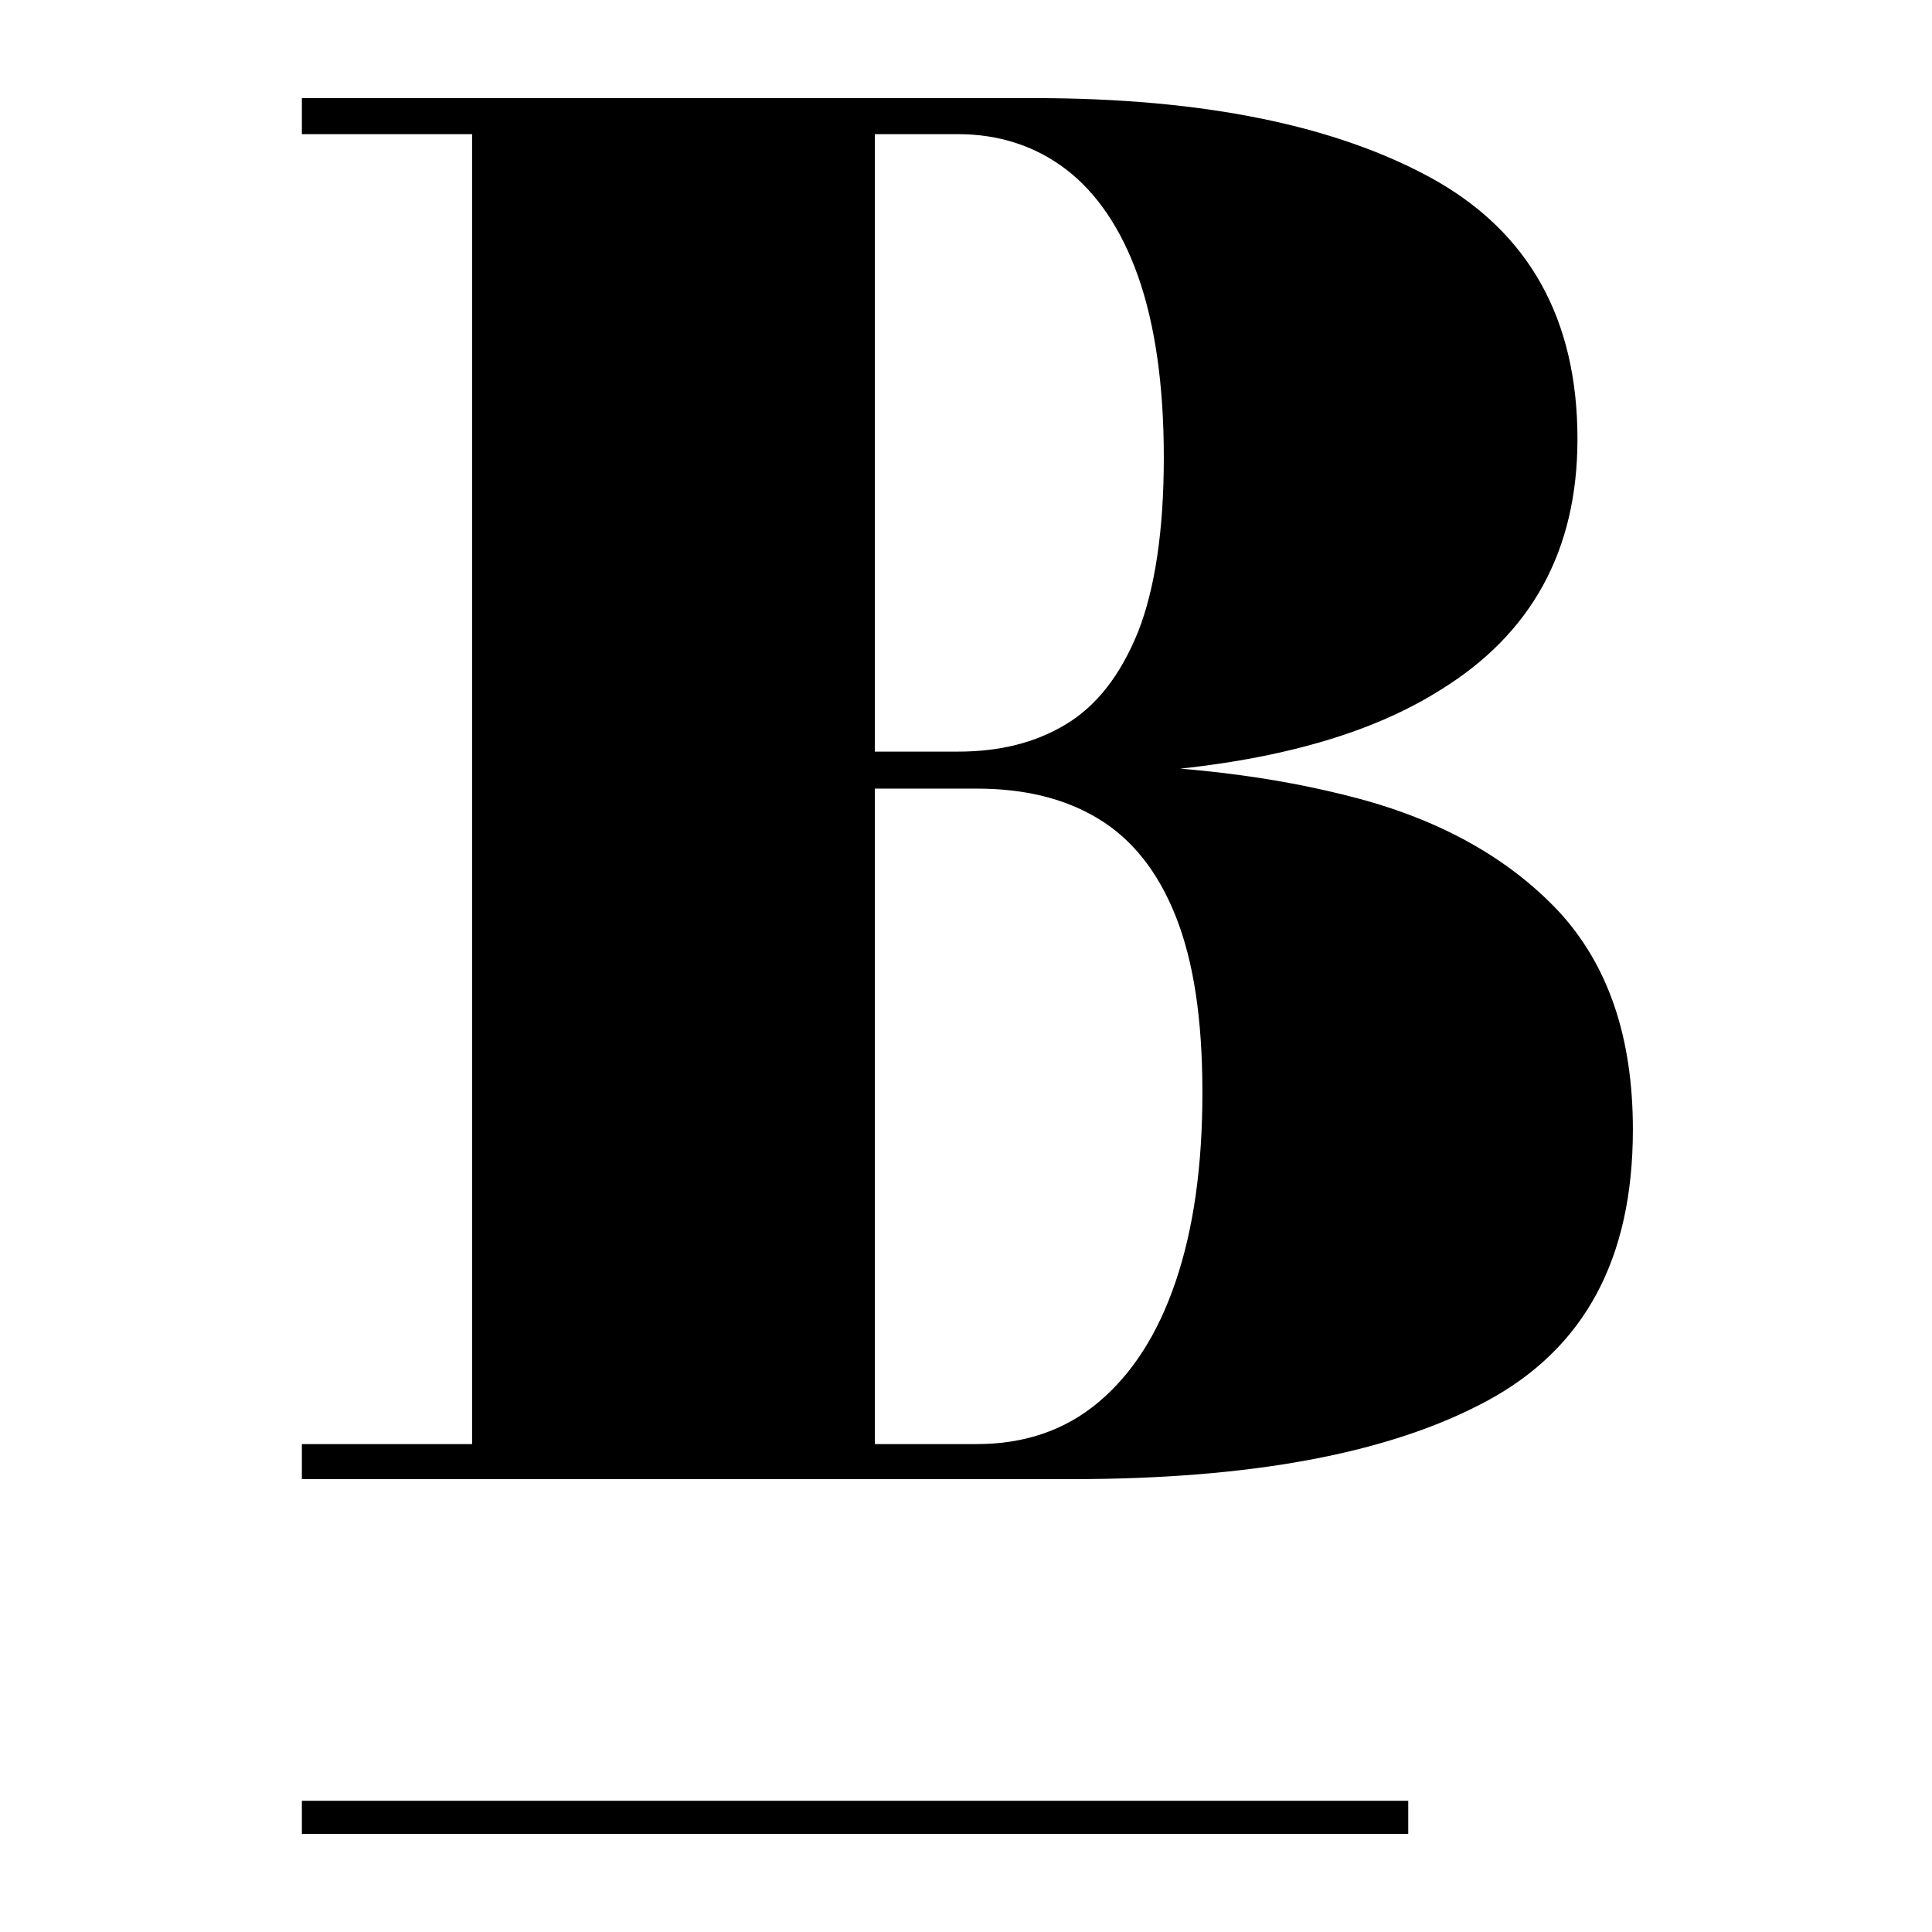 <svg width="512" height="512" viewBox="0 0 512 512" fill="none" xmlns="http://www.w3.org/2000/svg">
<path d="M0 0H512V512H0V0Z" fill="white"/>
<path d="M209.291 205.639V199.186H253.874C264.889 199.186 274.33 196.863 282.459 191.96C290.589 187.056 296.883 179.054 301.604 167.44C306.062 156.083 308.423 140.597 308.423 121.24C308.423 101.882 306.062 85.88 301.604 73.233C297.146 60.586 290.589 51.036 282.459 44.841C274.33 38.647 264.626 35.55 253.874 35.55H80V26H274.067C318.913 26 354.055 33.227 379.755 47.422C405.194 61.618 418.044 84.589 418.044 116.336C418.044 145.759 405.981 167.956 381.591 182.926C357.464 198.154 321.535 205.639 274.067 205.639H209.291ZM80 392.247V382.697H258.857C271.445 382.697 282.197 379.083 291.114 371.599C300.03 364.114 306.849 353.531 311.57 339.594C316.29 325.656 318.65 309.138 318.65 289.522C318.65 269.906 316.29 254.678 311.57 242.806C306.849 230.933 300.03 222.416 291.114 216.995C282.197 211.575 271.445 208.994 258.857 208.994H209.291V202.542H283.771C312.094 202.542 337.533 205.639 359.824 211.575C382.116 217.512 399.949 227.578 413.062 241.515C426.174 255.711 432.731 274.81 432.731 299.33C432.731 333.658 419.88 357.403 393.917 371.34C367.954 385.278 331.239 391.989 283.771 391.989H80V392.247ZM125.108 31.162H231.845V387.343H125.108V31.162Z" fill="black"/>
<path d="M373.199 477.226H80V486.001H373.199V477.226Z" fill="black"/>
</svg>
